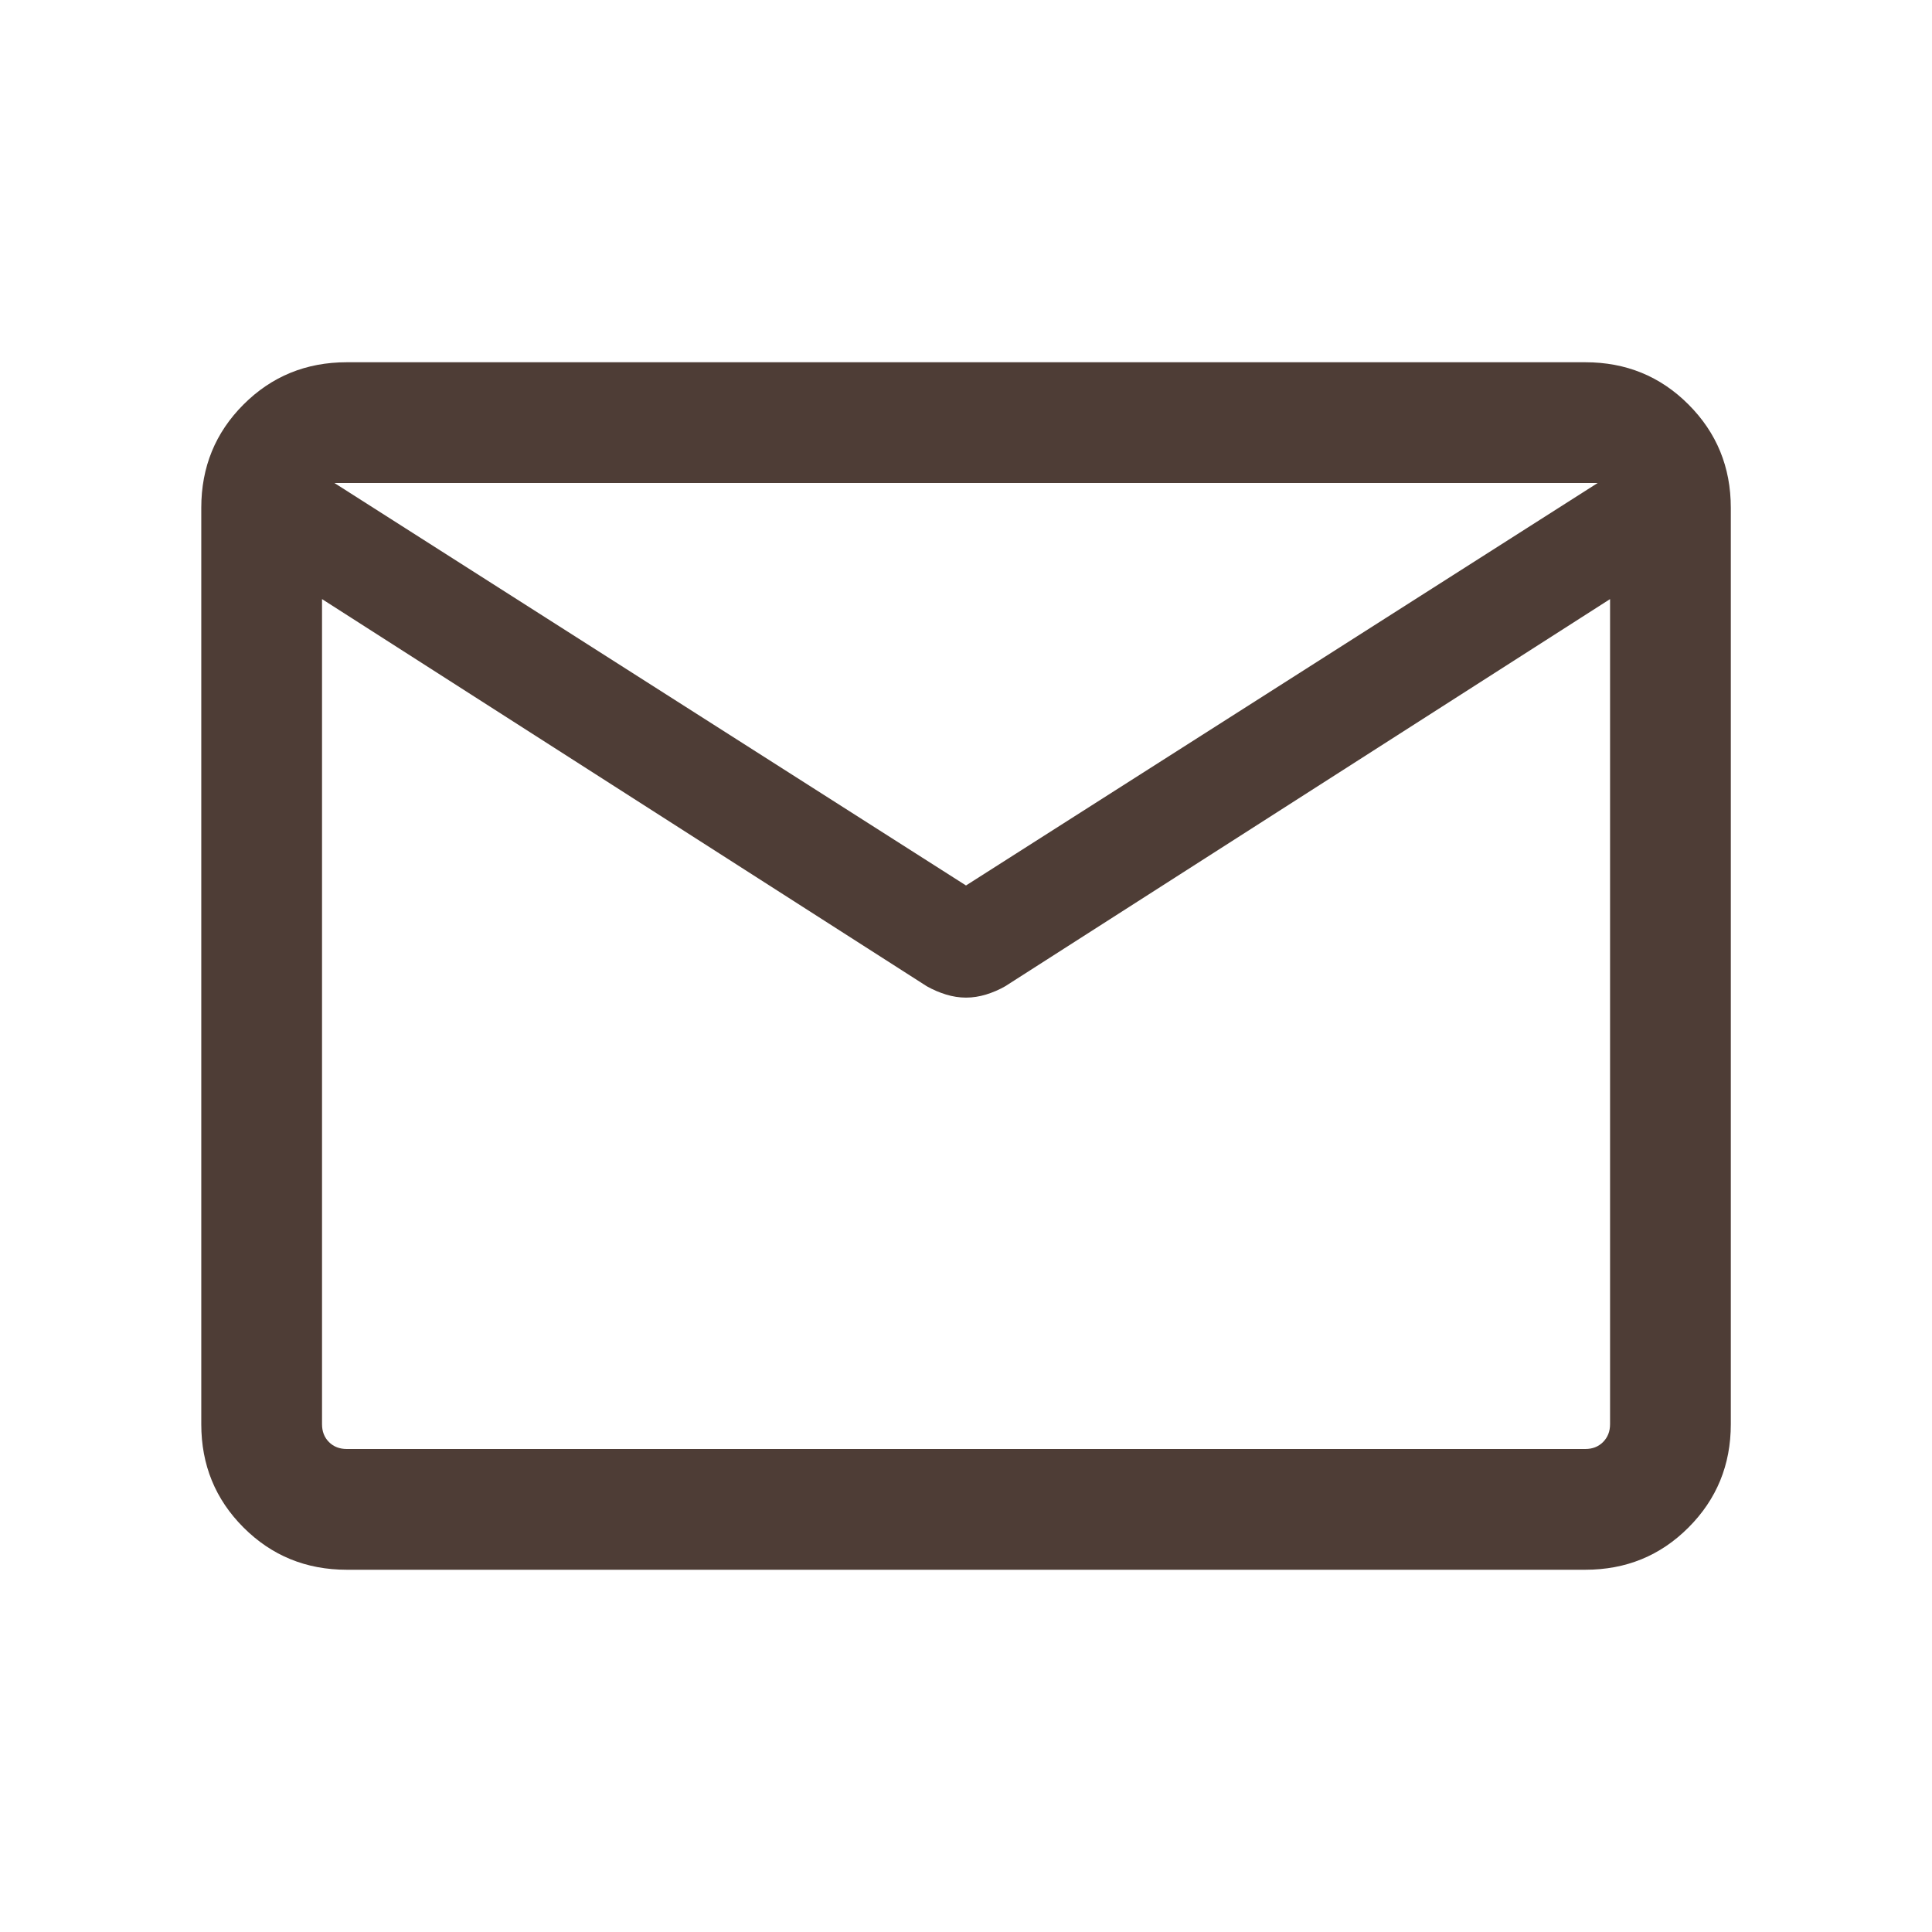<svg width="22" height="22" viewBox="0 0 22 22" fill="none" xmlns="http://www.w3.org/2000/svg">
<path d="M3.949 17.875C3.486 17.875 3.094 17.715 2.773 17.394C2.452 17.073 2.292 16.681 2.292 16.218V5.782C2.292 5.319 2.452 4.927 2.773 4.606C3.094 4.285 3.486 4.125 3.949 4.125H18.052C18.515 4.125 18.907 4.285 19.227 4.606C19.548 4.927 19.709 5.319 19.709 5.782V16.218C19.709 16.681 19.548 17.073 19.227 17.394C18.907 17.715 18.515 17.875 18.052 17.875H3.949ZM18.334 6.822L11.446 11.231C11.376 11.271 11.303 11.302 11.228 11.325C11.152 11.348 11.077 11.36 11 11.36C10.924 11.36 10.848 11.348 10.773 11.325C10.698 11.302 10.625 11.271 10.554 11.231L3.667 6.822V16.218C3.667 16.3 3.693 16.368 3.746 16.421C3.799 16.474 3.867 16.5 3.949 16.5H18.052C18.134 16.5 18.201 16.474 18.254 16.421C18.307 16.368 18.334 16.3 18.334 16.218V6.822ZM11 10.083L18.193 5.5H3.808L11 10.083ZM3.667 7.034V5.986V6.013V5.984V7.034Z" fill="#4E3D36"/>
</svg>
